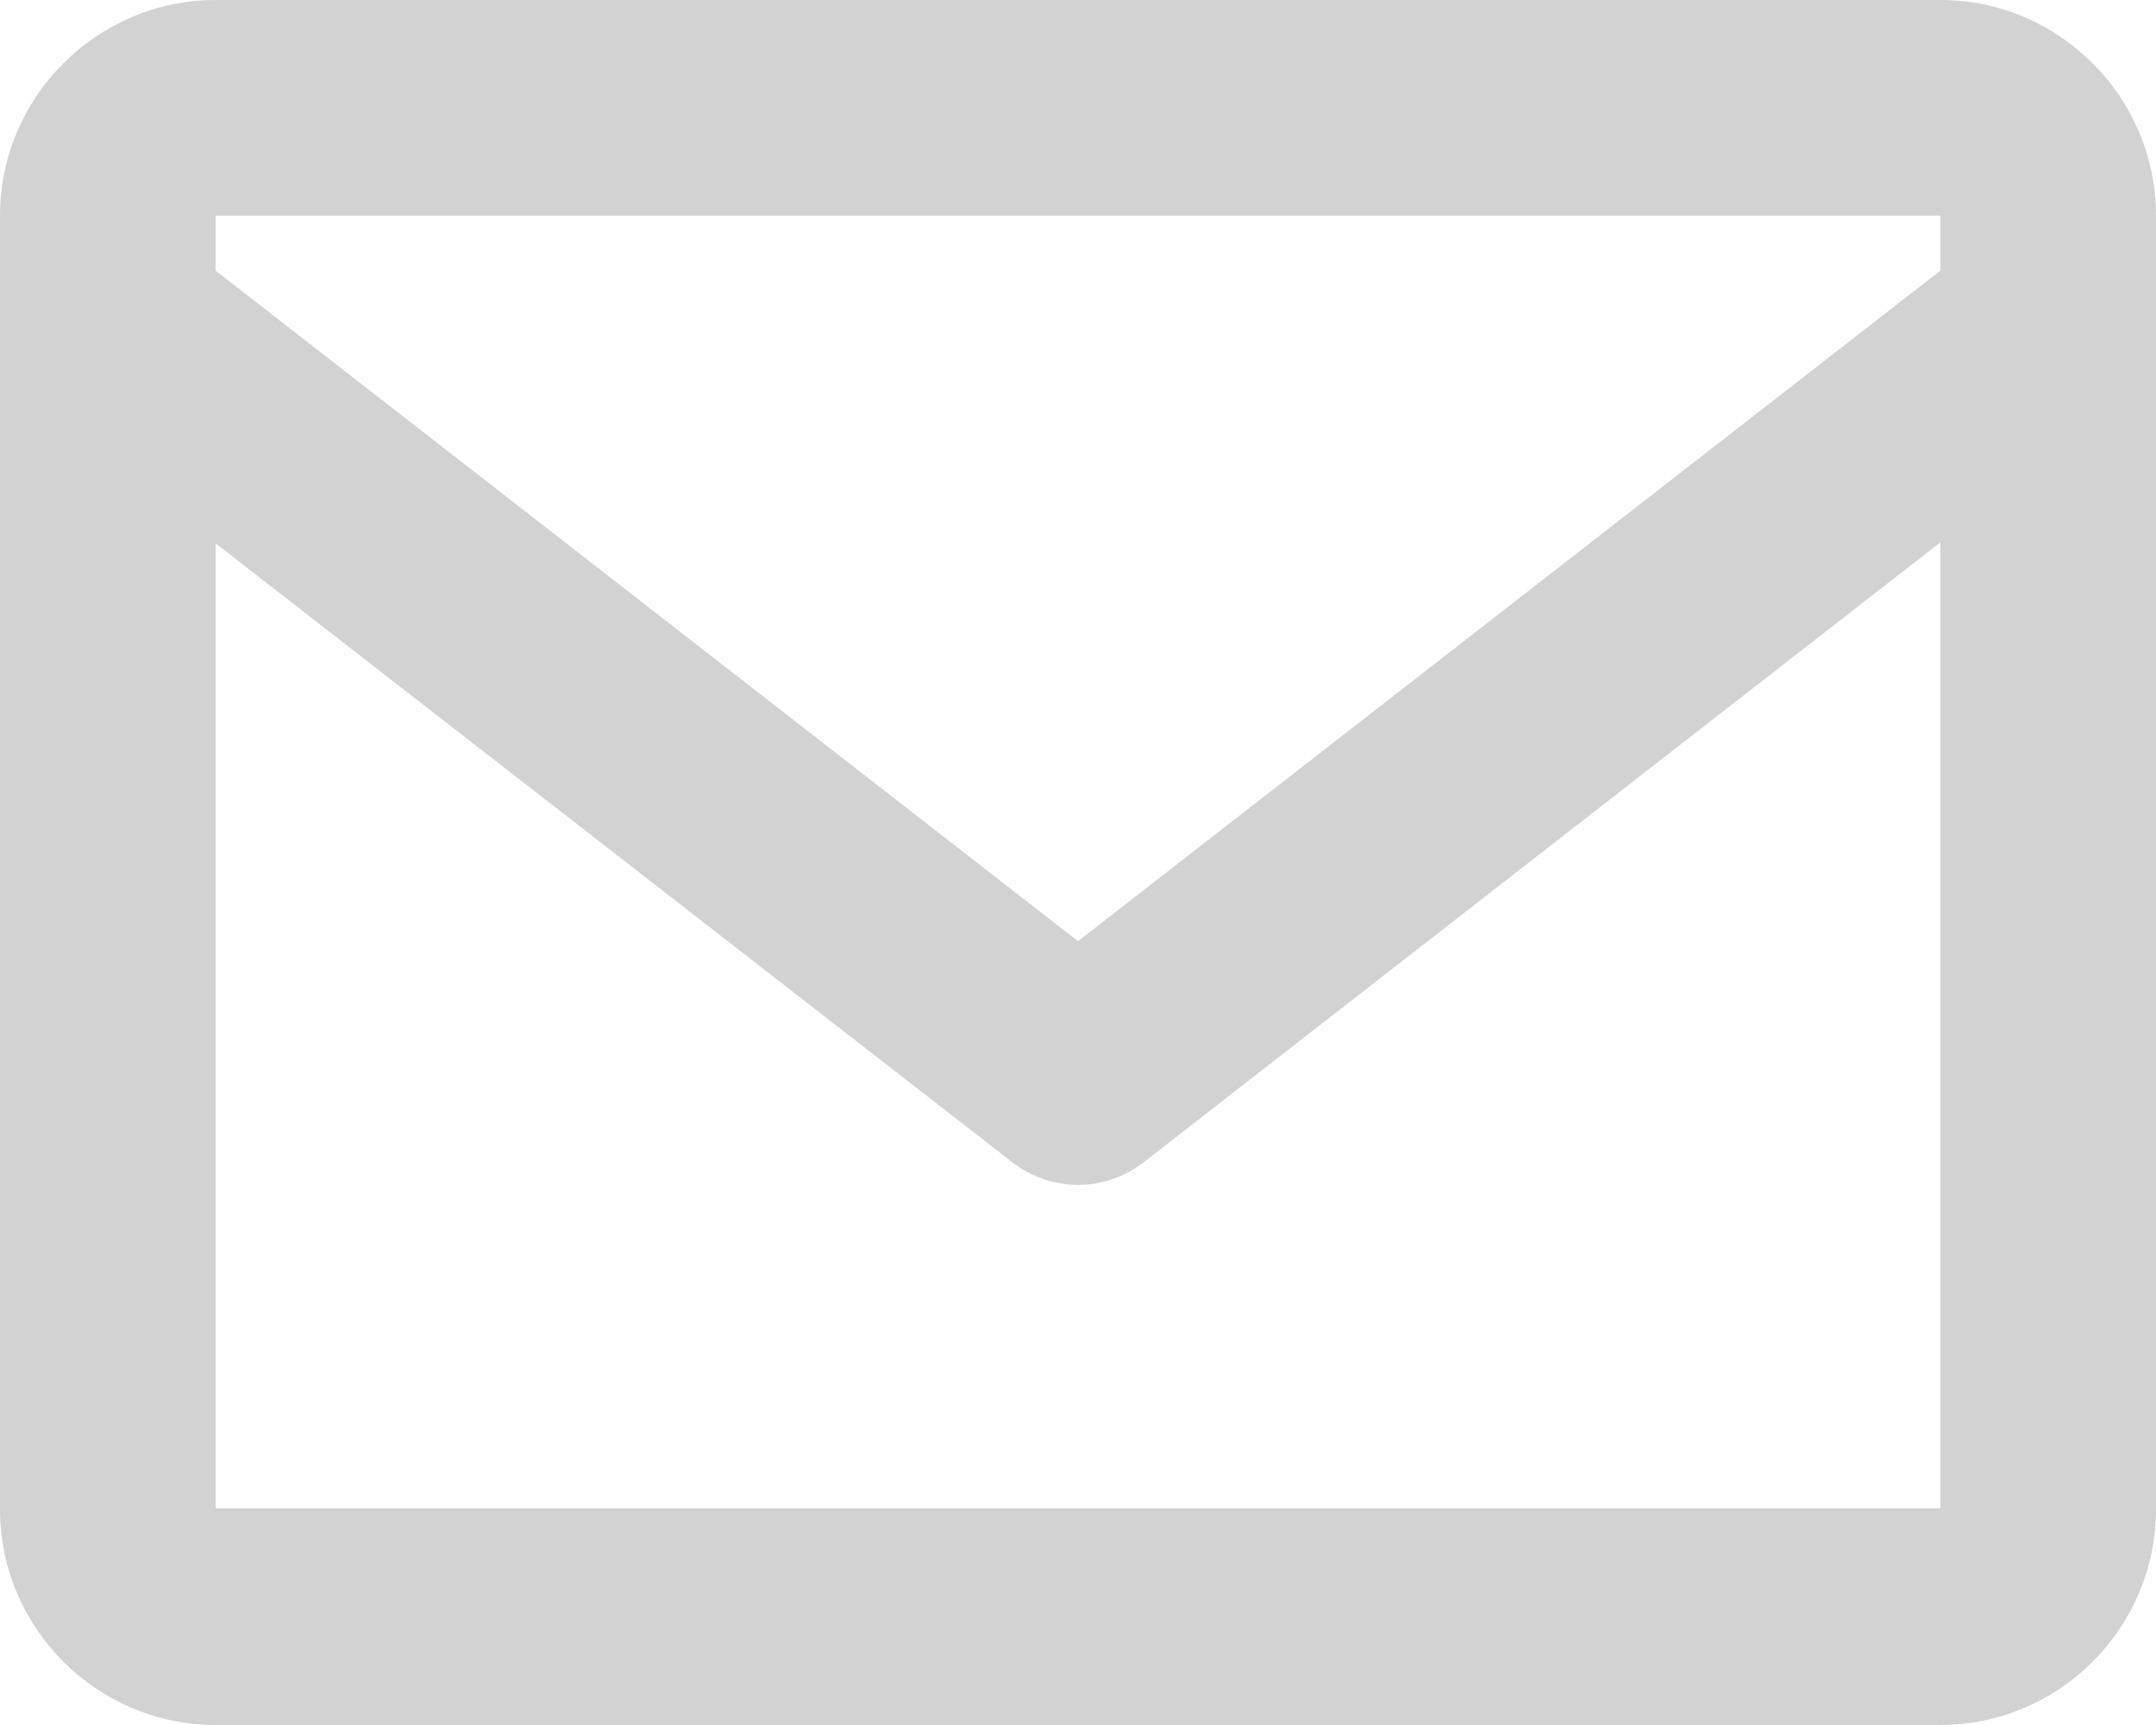 <svg width="20" height="16" viewBox="0 0 20 16" fill="none" xmlns="http://www.w3.org/2000/svg">
<path d="M18 0H2C0.9 0 0 0.9 0 2V14C0 15.1 0.9 16 2 16H18C19.1 16 20 15.1 20 14V2C20 0.9 19.1 0 18 0ZM18 2V2.51L10 8.73L2 2.51V2H18ZM2 14V5.04L9.39 10.78C9.57 10.92 9.79 10.99 10 10.99C10.21 10.99 10.43 10.92 10.61 10.78L18 5.03V13.99H2V14Z" fill="#D2D2D2"/>
</svg>
